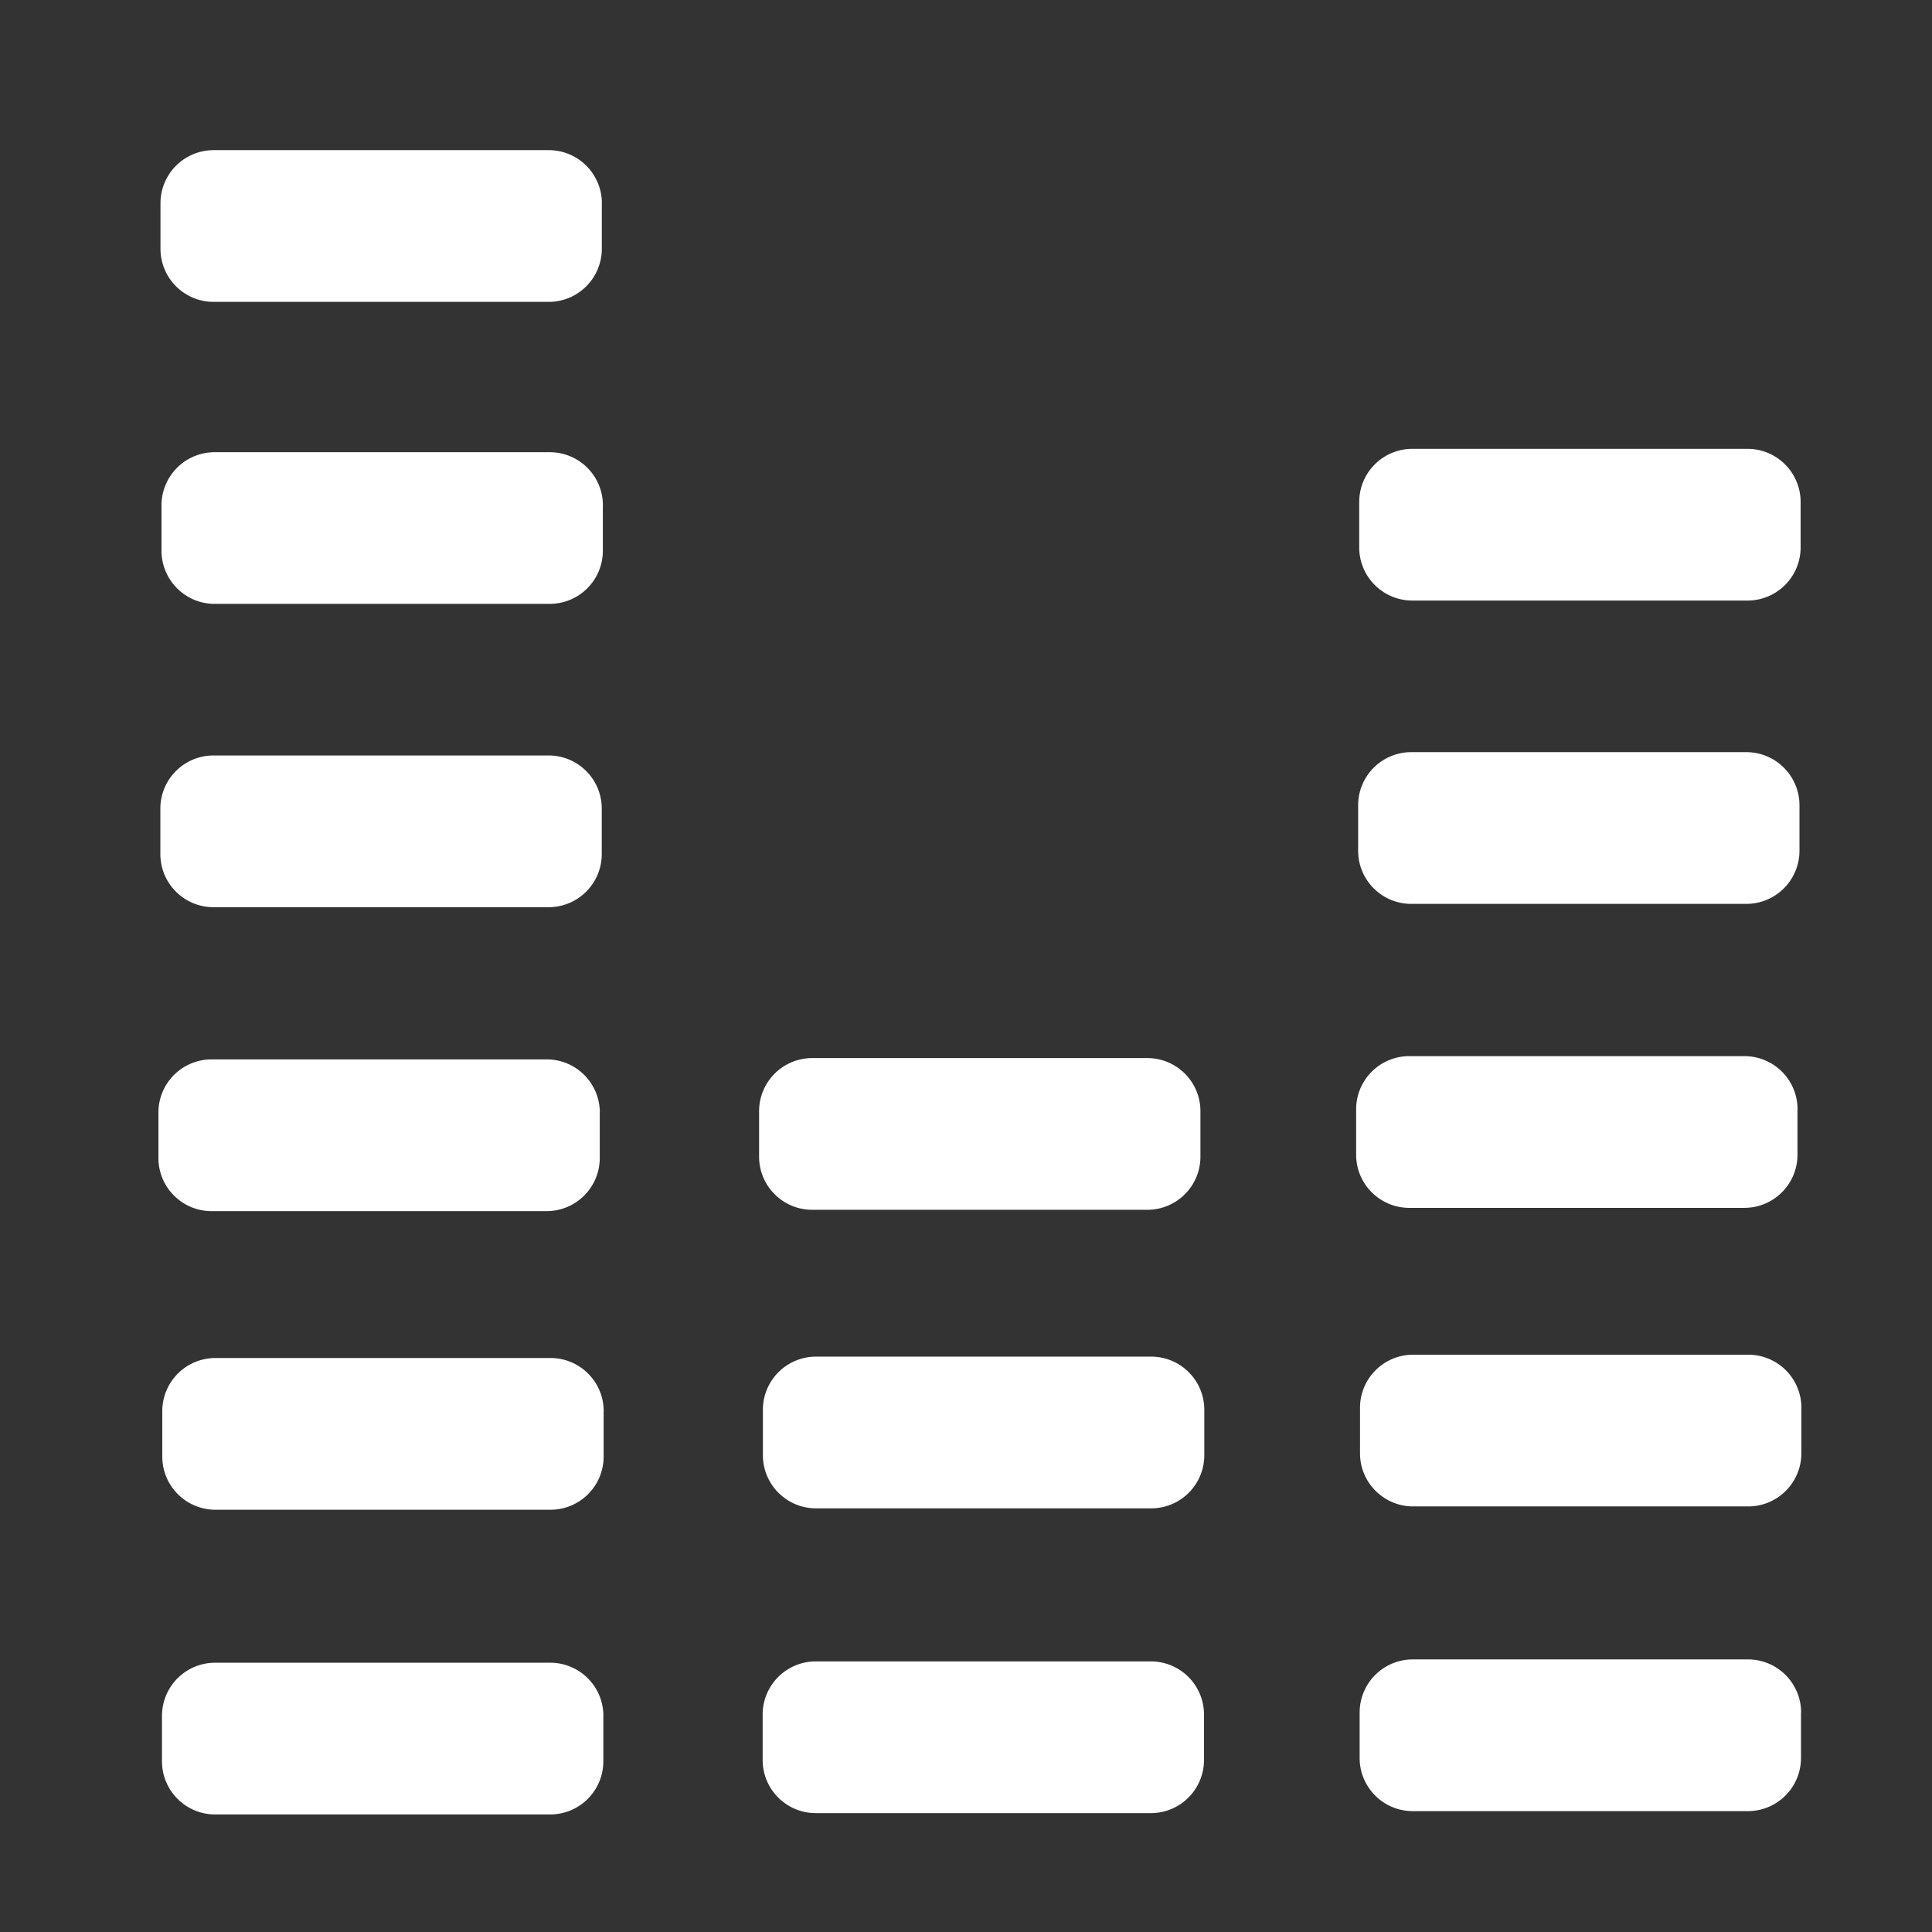 <svg viewBox="0 0 32 32" xmlns="http://www.w3.org/2000/svg" fill-rule="evenodd" clip-rule="evenodd" stroke-linejoin="round" stroke-miterlimit="2"><rect x="0" y="0" width="32" height="32" fill="#333333" stroke="none"/><path d="M9.969 3.367a.88.88 0 00-.88-.88H3.538a.88.88 0 00-.88.88v.753c0 .486.395.88.88.88h5.55a.88.88 0 00.88-.88v-.753zM9.986 8.37a.88.88 0 00-.88-.88H3.555a.88.88 0 00-.88.88v.752c0 .486.395.88.88.88h5.55a.88.88 0 00.88-.88V8.37zM9.967 13.393a.88.88 0 00-.88-.88H3.536a.88.88 0 00-.88.88v.753c0 .486.395.88.88.88h5.551a.88.88 0 00.88-.88v-.753zM9.994 28.42a.88.88 0 00-.88-.88H3.563a.88.88 0 00-.88.88v.753c0 .486.395.88.88.88h5.55a.88.88 0 00.88-.88v-.753zM9.999 23.373a.88.88 0 00-.88-.88H3.568a.88.88 0 00-.88.88v.753c0 .486.395.88.88.88h5.55a.88.88 0 00.88-.88v-.753zM9.935 18.427a.88.88 0 00-.88-.88H3.504a.88.88 0 00-.88.88v.753c0 .487.395.88.88.88h5.55a.88.88 0 00.88-.88v-.753zM29.824 8.314a.88.88 0 00-.88-.88h-5.551a.88.88 0 00-.88.88v.753c0 .487.395.88.88.88h5.551a.88.88 0 00.88-.88v-.753zM29.805 13.338a.88.88 0 00-.88-.88h-5.55a.88.88 0 00-.88.88v.753c0 .486.394.88.88.88h5.55a.88.88 0 00.88-.88v-.753zM29.832 28.365a.88.88 0 00-.88-.88H23.4a.88.88 0 00-.88.88v.753c0 .487.395.88.88.88h5.55a.88.88 0 00.88-.88v-.753zM29.837 23.318a.88.88 0 00-.88-.88h-5.551a.88.88 0 00-.88.88v.753c0 .486.395.88.88.88h5.55a.88.88 0 00.88-.88v-.753zM29.773 18.373a.88.88 0 00-.88-.88h-5.551a.88.88 0 00-.88.88v.753c0 .486.395.88.88.88h5.55a.88.88 0 00.88-.88v-.753zM19.942 28.398a.88.88 0 00-.88-.88h-5.55a.88.88 0 00-.88.88v.753c0 .486.394.88.88.88h5.55a.88.88 0 00.88-.88v-.753zM19.947 23.35a.88.88 0 00-.88-.88h-5.551a.88.88 0 00-.88.88v.753c0 .487.395.88.88.88h5.551a.88.88 0 00.88-.88v-.753zM19.883 18.405a.88.88 0 00-.88-.88h-5.55a.88.88 0 00-.88.88v.753c0 .486.394.88.88.88h5.55a.88.88 0 00.88-.88v-.753z" fill="#fff"/></svg>